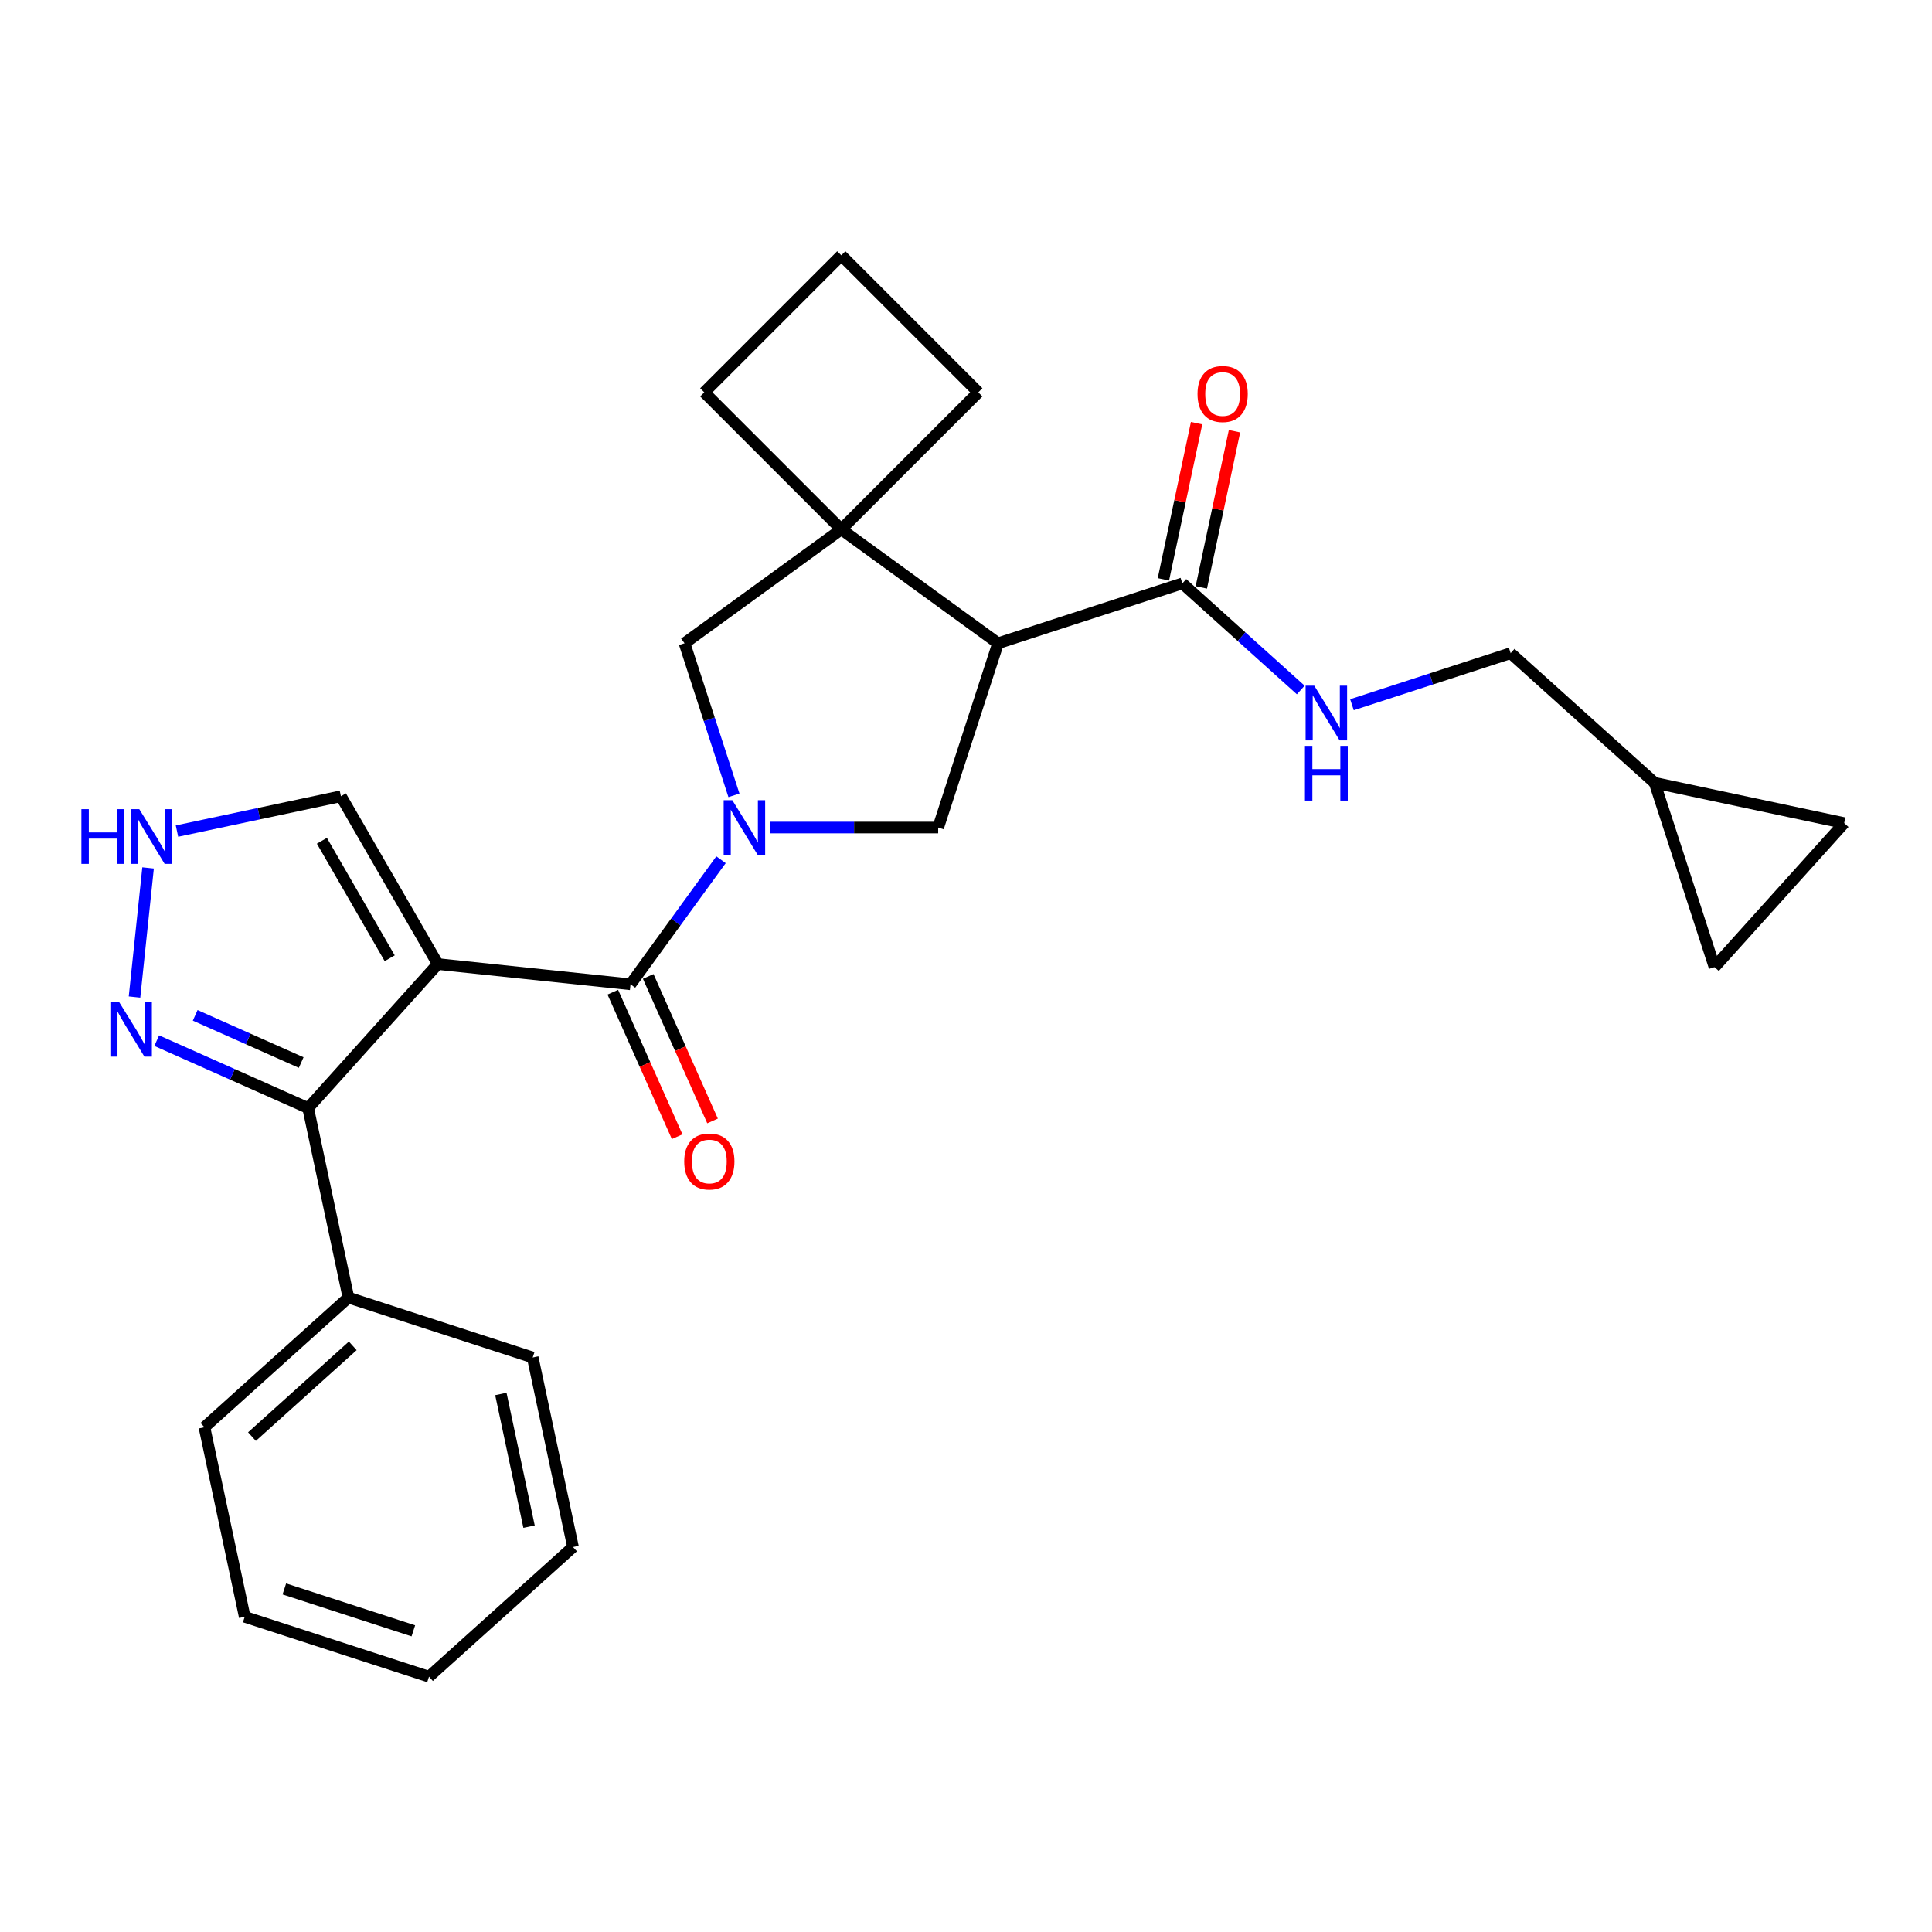 <?xml version='1.0' encoding='iso-8859-1'?>
<svg version='1.1' baseProfile='full'
              xmlns='http://www.w3.org/2000/svg'
                      xmlns:rdkit='http://www.rdkit.org/xml'
                      xmlns:xlink='http://www.w3.org/1999/xlink'
                  xml:space='preserve'
width='1000px' height='1000px' viewBox='0 0 1000 1000'>
<!-- END OF HEADER -->
<rect style='opacity:1.0;fill:#FFFFFF;stroke:none' width='1000' height='1000' x='0' y='0'> </rect>
<path class='bond-1' d='M 226.606,498.995 L 326.353,509.479' style='fill:none;fill-rule:evenodd;stroke:#000000;stroke-width:6px;stroke-linecap:butt;stroke-linejoin:miter;stroke-opacity:1' />
<path class='bond-3' d='M 226.606,498.995 L 159.495,573.53' style='fill:none;fill-rule:evenodd;stroke:#000000;stroke-width:6px;stroke-linecap:butt;stroke-linejoin:miter;stroke-opacity:1' />
<path class='bond-10' d='M 226.606,498.995 L 176.458,412.136' style='fill:none;fill-rule:evenodd;stroke:#000000;stroke-width:6px;stroke-linecap:butt;stroke-linejoin:miter;stroke-opacity:1' />
<path class='bond-10' d='M 201.712,495.996 L 166.609,435.194' style='fill:none;fill-rule:evenodd;stroke:#000000;stroke-width:6px;stroke-linecap:butt;stroke-linejoin:miter;stroke-opacity:1' />
<path class='bond-0' d='M 373.197,445.005 L 349.775,477.242' style='fill:none;fill-rule:evenodd;stroke:#0000FF;stroke-width:6px;stroke-linecap:butt;stroke-linejoin:miter;stroke-opacity:1' />
<path class='bond-0' d='M 349.775,477.242 L 326.353,509.479' style='fill:none;fill-rule:evenodd;stroke:#000000;stroke-width:6px;stroke-linecap:butt;stroke-linejoin:miter;stroke-opacity:1' />
<path class='bond-4' d='M 398.554,428.337 L 442.078,428.337' style='fill:none;fill-rule:evenodd;stroke:#0000FF;stroke-width:6px;stroke-linecap:butt;stroke-linejoin:miter;stroke-opacity:1' />
<path class='bond-4' d='M 442.078,428.337 L 485.603,428.337' style='fill:none;fill-rule:evenodd;stroke:#000000;stroke-width:6px;stroke-linecap:butt;stroke-linejoin:miter;stroke-opacity:1' />
<path class='bond-8' d='M 379.891,411.67 L 367.102,372.31' style='fill:none;fill-rule:evenodd;stroke:#0000FF;stroke-width:6px;stroke-linecap:butt;stroke-linejoin:miter;stroke-opacity:1' />
<path class='bond-8' d='M 367.102,372.31 L 354.313,332.95' style='fill:none;fill-rule:evenodd;stroke:#000000;stroke-width:6px;stroke-linecap:butt;stroke-linejoin:miter;stroke-opacity:1' />
<path class='bond-13' d='M 317.191,513.558 L 333.842,550.957' style='fill:none;fill-rule:evenodd;stroke:#000000;stroke-width:6px;stroke-linecap:butt;stroke-linejoin:miter;stroke-opacity:1' />
<path class='bond-13' d='M 333.842,550.957 L 350.493,588.356' style='fill:none;fill-rule:evenodd;stroke:#FF0000;stroke-width:6px;stroke-linecap:butt;stroke-linejoin:miter;stroke-opacity:1' />
<path class='bond-13' d='M 335.516,505.399 L 352.167,542.798' style='fill:none;fill-rule:evenodd;stroke:#000000;stroke-width:6px;stroke-linecap:butt;stroke-linejoin:miter;stroke-opacity:1' />
<path class='bond-13' d='M 352.167,542.798 L 368.818,580.197' style='fill:none;fill-rule:evenodd;stroke:#FF0000;stroke-width:6px;stroke-linecap:butt;stroke-linejoin:miter;stroke-opacity:1' />
<path class='bond-2' d='M 516.596,332.95 L 485.603,428.337' style='fill:none;fill-rule:evenodd;stroke:#000000;stroke-width:6px;stroke-linecap:butt;stroke-linejoin:miter;stroke-opacity:1' />
<path class='bond-7' d='M 516.596,332.95 L 611.984,301.956' style='fill:none;fill-rule:evenodd;stroke:#000000;stroke-width:6px;stroke-linecap:butt;stroke-linejoin:miter;stroke-opacity:1' />
<path class='bond-28' d='M 516.596,332.95 L 435.454,273.997' style='fill:none;fill-rule:evenodd;stroke:#000000;stroke-width:6px;stroke-linecap:butt;stroke-linejoin:miter;stroke-opacity:1' />
<path class='bond-6' d='M 159.495,573.53 L 120.306,556.082' style='fill:none;fill-rule:evenodd;stroke:#000000;stroke-width:6px;stroke-linecap:butt;stroke-linejoin:miter;stroke-opacity:1' />
<path class='bond-6' d='M 120.306,556.082 L 81.117,538.634' style='fill:none;fill-rule:evenodd;stroke:#0000FF;stroke-width:6px;stroke-linecap:butt;stroke-linejoin:miter;stroke-opacity:1' />
<path class='bond-6' d='M 155.897,549.97 L 128.465,537.756' style='fill:none;fill-rule:evenodd;stroke:#000000;stroke-width:6px;stroke-linecap:butt;stroke-linejoin:miter;stroke-opacity:1' />
<path class='bond-6' d='M 128.465,537.756 L 101.033,525.543' style='fill:none;fill-rule:evenodd;stroke:#0000FF;stroke-width:6px;stroke-linecap:butt;stroke-linejoin:miter;stroke-opacity:1' />
<path class='bond-16' d='M 159.495,573.53 L 180.348,671.634' style='fill:none;fill-rule:evenodd;stroke:#000000;stroke-width:6px;stroke-linecap:butt;stroke-linejoin:miter;stroke-opacity:1' />
<path class='bond-5' d='M 435.454,273.997 L 354.313,332.95' style='fill:none;fill-rule:evenodd;stroke:#000000;stroke-width:6px;stroke-linecap:butt;stroke-linejoin:miter;stroke-opacity:1' />
<path class='bond-19' d='M 435.454,273.997 L 506.375,203.076' style='fill:none;fill-rule:evenodd;stroke:#000000;stroke-width:6px;stroke-linecap:butt;stroke-linejoin:miter;stroke-opacity:1' />
<path class='bond-20' d='M 435.454,273.997 L 364.534,203.076' style='fill:none;fill-rule:evenodd;stroke:#000000;stroke-width:6px;stroke-linecap:butt;stroke-linejoin:miter;stroke-opacity:1' />
<path class='bond-27' d='M 69.621,516.068 L 76.646,449.237' style='fill:none;fill-rule:evenodd;stroke:#0000FF;stroke-width:6px;stroke-linecap:butt;stroke-linejoin:miter;stroke-opacity:1' />
<path class='bond-11' d='M 611.984,301.956 L 642.627,329.548' style='fill:none;fill-rule:evenodd;stroke:#000000;stroke-width:6px;stroke-linecap:butt;stroke-linejoin:miter;stroke-opacity:1' />
<path class='bond-11' d='M 642.627,329.548 L 673.271,357.14' style='fill:none;fill-rule:evenodd;stroke:#0000FF;stroke-width:6px;stroke-linecap:butt;stroke-linejoin:miter;stroke-opacity:1' />
<path class='bond-17' d='M 621.794,304.042 L 630.385,263.623' style='fill:none;fill-rule:evenodd;stroke:#000000;stroke-width:6px;stroke-linecap:butt;stroke-linejoin:miter;stroke-opacity:1' />
<path class='bond-17' d='M 630.385,263.623 L 638.977,223.204' style='fill:none;fill-rule:evenodd;stroke:#FF0000;stroke-width:6px;stroke-linecap:butt;stroke-linejoin:miter;stroke-opacity:1' />
<path class='bond-17' d='M 602.173,299.871 L 610.764,259.452' style='fill:none;fill-rule:evenodd;stroke:#000000;stroke-width:6px;stroke-linecap:butt;stroke-linejoin:miter;stroke-opacity:1' />
<path class='bond-17' d='M 610.764,259.452 L 619.356,219.034' style='fill:none;fill-rule:evenodd;stroke:#FF0000;stroke-width:6px;stroke-linecap:butt;stroke-linejoin:miter;stroke-opacity:1' />
<path class='bond-9' d='M 91.601,430.173 L 134.03,421.154' style='fill:none;fill-rule:evenodd;stroke:#0000FF;stroke-width:6px;stroke-linecap:butt;stroke-linejoin:miter;stroke-opacity:1' />
<path class='bond-9' d='M 134.03,421.154 L 176.458,412.136' style='fill:none;fill-rule:evenodd;stroke:#000000;stroke-width:6px;stroke-linecap:butt;stroke-linejoin:miter;stroke-opacity:1' />
<path class='bond-18' d='M 699.766,364.763 L 740.836,351.419' style='fill:none;fill-rule:evenodd;stroke:#0000FF;stroke-width:6px;stroke-linecap:butt;stroke-linejoin:miter;stroke-opacity:1' />
<path class='bond-18' d='M 740.836,351.419 L 781.906,338.074' style='fill:none;fill-rule:evenodd;stroke:#000000;stroke-width:6px;stroke-linecap:butt;stroke-linejoin:miter;stroke-opacity:1' />
<path class='bond-12' d='M 856.441,405.186 L 781.906,338.074' style='fill:none;fill-rule:evenodd;stroke:#000000;stroke-width:6px;stroke-linecap:butt;stroke-linejoin:miter;stroke-opacity:1' />
<path class='bond-14' d='M 856.441,405.186 L 954.545,426.039' style='fill:none;fill-rule:evenodd;stroke:#000000;stroke-width:6px;stroke-linecap:butt;stroke-linejoin:miter;stroke-opacity:1' />
<path class='bond-15' d='M 856.441,405.186 L 887.434,500.573' style='fill:none;fill-rule:evenodd;stroke:#000000;stroke-width:6px;stroke-linecap:butt;stroke-linejoin:miter;stroke-opacity:1' />
<path class='bond-31' d='M 954.545,426.039 L 887.434,500.573' style='fill:none;fill-rule:evenodd;stroke:#000000;stroke-width:6px;stroke-linecap:butt;stroke-linejoin:miter;stroke-opacity:1' />
<path class='bond-22' d='M 180.348,671.634 L 105.813,738.746' style='fill:none;fill-rule:evenodd;stroke:#000000;stroke-width:6px;stroke-linecap:butt;stroke-linejoin:miter;stroke-opacity:1' />
<path class='bond-22' d='M 182.59,696.608 L 130.415,743.586' style='fill:none;fill-rule:evenodd;stroke:#000000;stroke-width:6px;stroke-linecap:butt;stroke-linejoin:miter;stroke-opacity:1' />
<path class='bond-23' d='M 180.348,671.634 L 275.735,702.628' style='fill:none;fill-rule:evenodd;stroke:#000000;stroke-width:6px;stroke-linecap:butt;stroke-linejoin:miter;stroke-opacity:1' />
<path class='bond-30' d='M 506.375,203.076 L 435.454,132.156' style='fill:none;fill-rule:evenodd;stroke:#000000;stroke-width:6px;stroke-linecap:butt;stroke-linejoin:miter;stroke-opacity:1' />
<path class='bond-21' d='M 364.534,203.076 L 435.454,132.156' style='fill:none;fill-rule:evenodd;stroke:#000000;stroke-width:6px;stroke-linecap:butt;stroke-linejoin:miter;stroke-opacity:1' />
<path class='bond-25' d='M 105.813,738.746 L 126.666,836.851' style='fill:none;fill-rule:evenodd;stroke:#000000;stroke-width:6px;stroke-linecap:butt;stroke-linejoin:miter;stroke-opacity:1' />
<path class='bond-24' d='M 275.735,702.628 L 296.588,800.732' style='fill:none;fill-rule:evenodd;stroke:#000000;stroke-width:6px;stroke-linecap:butt;stroke-linejoin:miter;stroke-opacity:1' />
<path class='bond-24' d='M 259.242,721.514 L 273.839,790.187' style='fill:none;fill-rule:evenodd;stroke:#000000;stroke-width:6px;stroke-linecap:butt;stroke-linejoin:miter;stroke-opacity:1' />
<path class='bond-26' d='M 296.588,800.732 L 222.053,867.844' style='fill:none;fill-rule:evenodd;stroke:#000000;stroke-width:6px;stroke-linecap:butt;stroke-linejoin:miter;stroke-opacity:1' />
<path class='bond-29' d='M 126.666,836.851 L 222.053,867.844' style='fill:none;fill-rule:evenodd;stroke:#000000;stroke-width:6px;stroke-linecap:butt;stroke-linejoin:miter;stroke-opacity:1' />
<path class='bond-29' d='M 147.173,822.422 L 213.944,844.117' style='fill:none;fill-rule:evenodd;stroke:#000000;stroke-width:6px;stroke-linecap:butt;stroke-linejoin:miter;stroke-opacity:1' />
<path  class='atom-1' d='M 379.046 414.177
L 388.326 429.177
Q 389.246 430.657, 390.726 433.337
Q 392.206 436.017, 392.286 436.177
L 392.286 414.177
L 396.046 414.177
L 396.046 442.497
L 392.166 442.497
L 382.206 426.097
Q 381.046 424.177, 379.806 421.977
Q 378.606 419.777, 378.246 419.097
L 378.246 442.497
L 374.566 442.497
L 374.566 414.177
L 379.046 414.177
' fill='#0000FF'/>
<path  class='atom-7' d='M 61.61 518.575
L 70.89 533.575
Q 71.81 535.055, 73.29 537.735
Q 74.77 540.415, 74.85 540.575
L 74.85 518.575
L 78.61 518.575
L 78.61 546.895
L 74.73 546.895
L 64.77 530.495
Q 63.61 528.575, 62.37 526.375
Q 61.17 524.175, 60.81 523.495
L 60.81 546.895
L 57.13 546.895
L 57.13 518.575
L 61.61 518.575
' fill='#0000FF'/>
<path  class='atom-10' d='M 42.133 418.828
L 45.973 418.828
L 45.973 430.868
L 60.453 430.868
L 60.453 418.828
L 64.293 418.828
L 64.293 447.148
L 60.453 447.148
L 60.453 434.068
L 45.973 434.068
L 45.973 447.148
L 42.133 447.148
L 42.133 418.828
' fill='#0000FF'/>
<path  class='atom-10' d='M 72.093 418.828
L 81.373 433.828
Q 82.293 435.308, 83.773 437.988
Q 85.253 440.668, 85.333 440.828
L 85.333 418.828
L 89.093 418.828
L 89.093 447.148
L 85.213 447.148
L 75.253 430.748
Q 74.093 428.828, 72.853 426.628
Q 71.653 424.428, 71.293 423.748
L 71.293 447.148
L 67.613 447.148
L 67.613 418.828
L 72.093 418.828
' fill='#0000FF'/>
<path  class='atom-12' d='M 680.258 354.908
L 689.538 369.908
Q 690.458 371.388, 691.938 374.068
Q 693.418 376.748, 693.498 376.908
L 693.498 354.908
L 697.258 354.908
L 697.258 383.228
L 693.378 383.228
L 683.418 366.828
Q 682.258 364.908, 681.018 362.708
Q 679.818 360.508, 679.458 359.828
L 679.458 383.228
L 675.778 383.228
L 675.778 354.908
L 680.258 354.908
' fill='#0000FF'/>
<path  class='atom-12' d='M 675.438 386.06
L 679.278 386.06
L 679.278 398.1
L 693.758 398.1
L 693.758 386.06
L 697.598 386.06
L 697.598 414.38
L 693.758 414.38
L 693.758 401.3
L 679.278 401.3
L 679.278 414.38
L 675.438 414.38
L 675.438 386.06
' fill='#0000FF'/>
<path  class='atom-14' d='M 354.148 601.184
Q 354.148 594.384, 357.508 590.584
Q 360.868 586.784, 367.148 586.784
Q 373.428 586.784, 376.788 590.584
Q 380.148 594.384, 380.148 601.184
Q 380.148 608.064, 376.748 611.984
Q 373.348 615.864, 367.148 615.864
Q 360.908 615.864, 357.508 611.984
Q 354.148 608.104, 354.148 601.184
M 367.148 612.664
Q 371.468 612.664, 373.788 609.784
Q 376.148 606.864, 376.148 601.184
Q 376.148 595.624, 373.788 592.824
Q 371.468 589.984, 367.148 589.984
Q 362.828 589.984, 360.468 592.784
Q 358.148 595.584, 358.148 601.184
Q 358.148 606.904, 360.468 609.784
Q 362.828 612.664, 367.148 612.664
' fill='#FF0000'/>
<path  class='atom-18' d='M 619.836 203.932
Q 619.836 197.132, 623.196 193.332
Q 626.556 189.532, 632.836 189.532
Q 639.116 189.532, 642.476 193.332
Q 645.836 197.132, 645.836 203.932
Q 645.836 210.812, 642.436 214.732
Q 639.036 218.612, 632.836 218.612
Q 626.596 218.612, 623.196 214.732
Q 619.836 210.852, 619.836 203.932
M 632.836 215.412
Q 637.156 215.412, 639.476 212.532
Q 641.836 209.612, 641.836 203.932
Q 641.836 198.372, 639.476 195.572
Q 637.156 192.732, 632.836 192.732
Q 628.516 192.732, 626.156 195.532
Q 623.836 198.332, 623.836 203.932
Q 623.836 209.652, 626.156 212.532
Q 628.516 215.412, 632.836 215.412
' fill='#FF0000'/>
</svg>
